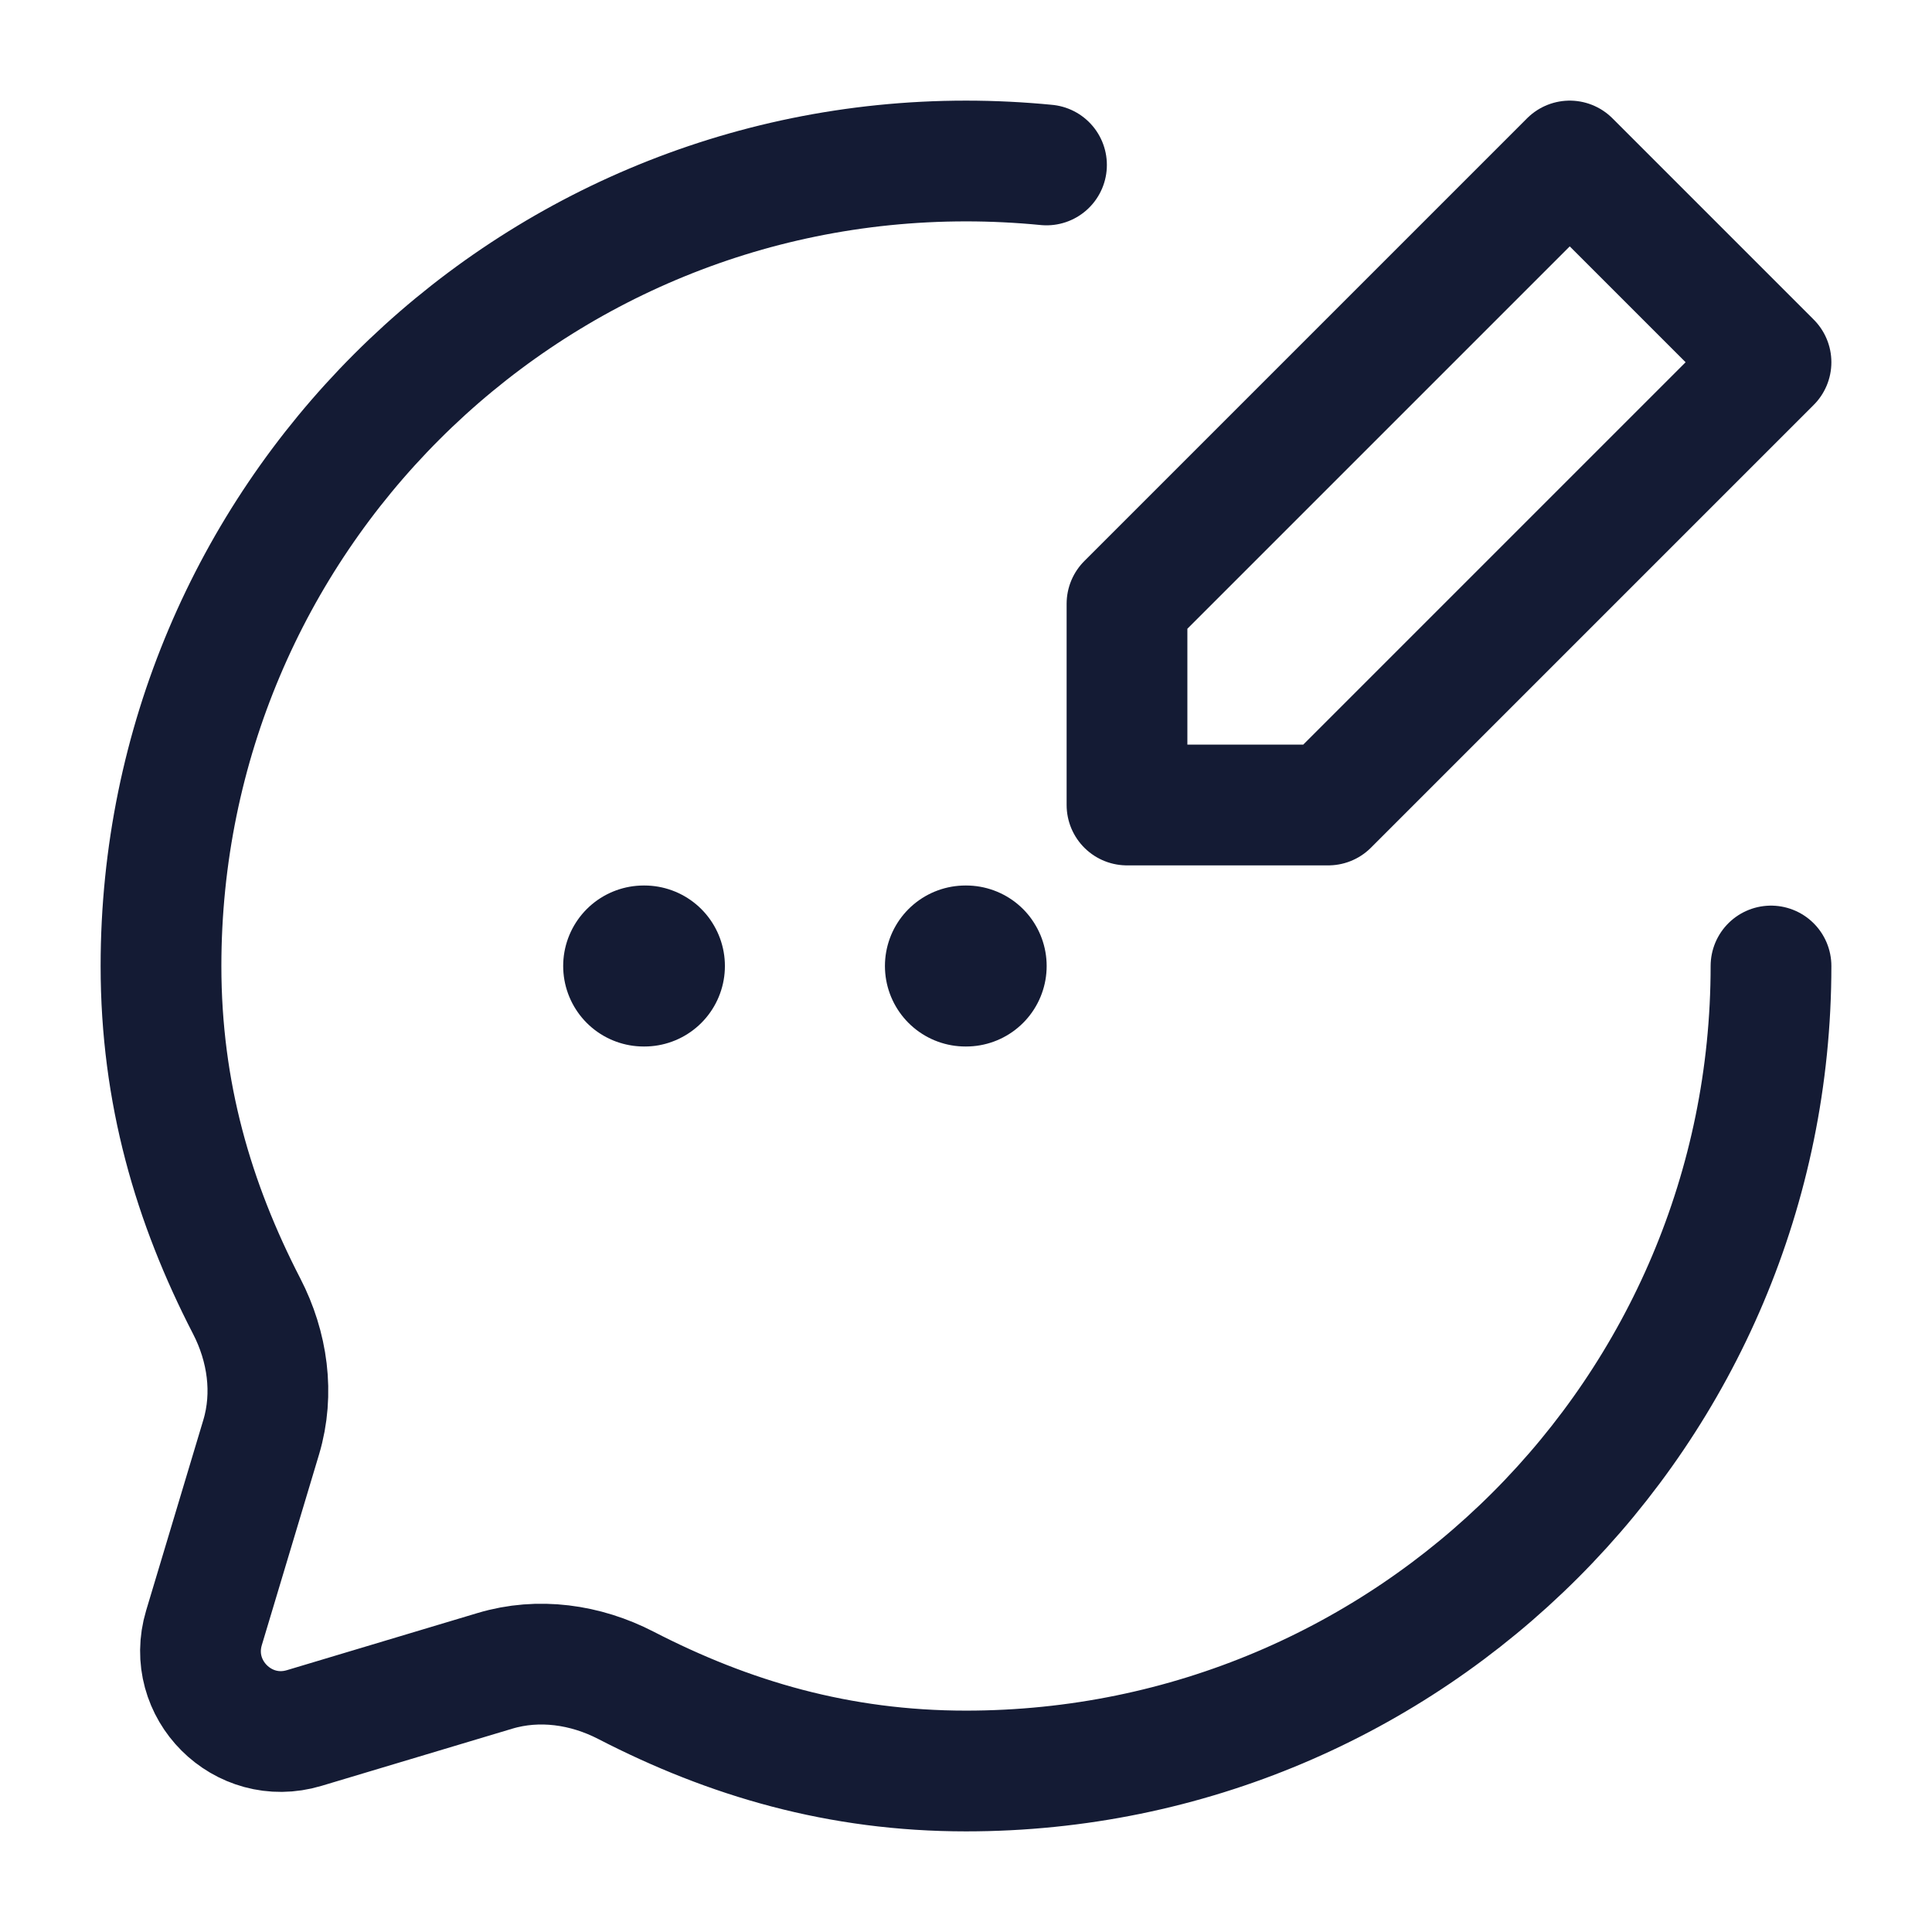 <svg width="24" height="24" viewBox="0 0 24 24" fill="none" xmlns="http://www.w3.org/2000/svg">
<path d="M11.993 12H12.002M7.996 12H8.005" stroke="#141B34" stroke-width="2" stroke-linecap="round" stroke-linejoin="round"/>
<path d="M22 12C22 17.523 17.523 22 12 22C10.424 22 9.059 21.598 7.776 20.936C7.272 20.676 6.691 20.593 6.148 20.756L3.779 21.466C3.016 21.695 2.305 20.984 2.534 20.221L3.245 17.852C3.407 17.31 3.324 16.728 3.064 16.225C2.402 14.941 2 13.576 2 12C2 6.477 6.477 2 12 2C12.338 2 12.671 2.017 13 2.049" stroke="#141B34" stroke-width="1.5" stroke-linecap="round" stroke-linejoin="round"/>
<path d="M14 7.5V10H16.5L22 4.5L19.5 2L14 7.5Z" stroke="#141B34" stroke-width="1.5" stroke-linejoin="round"/>
</svg>
